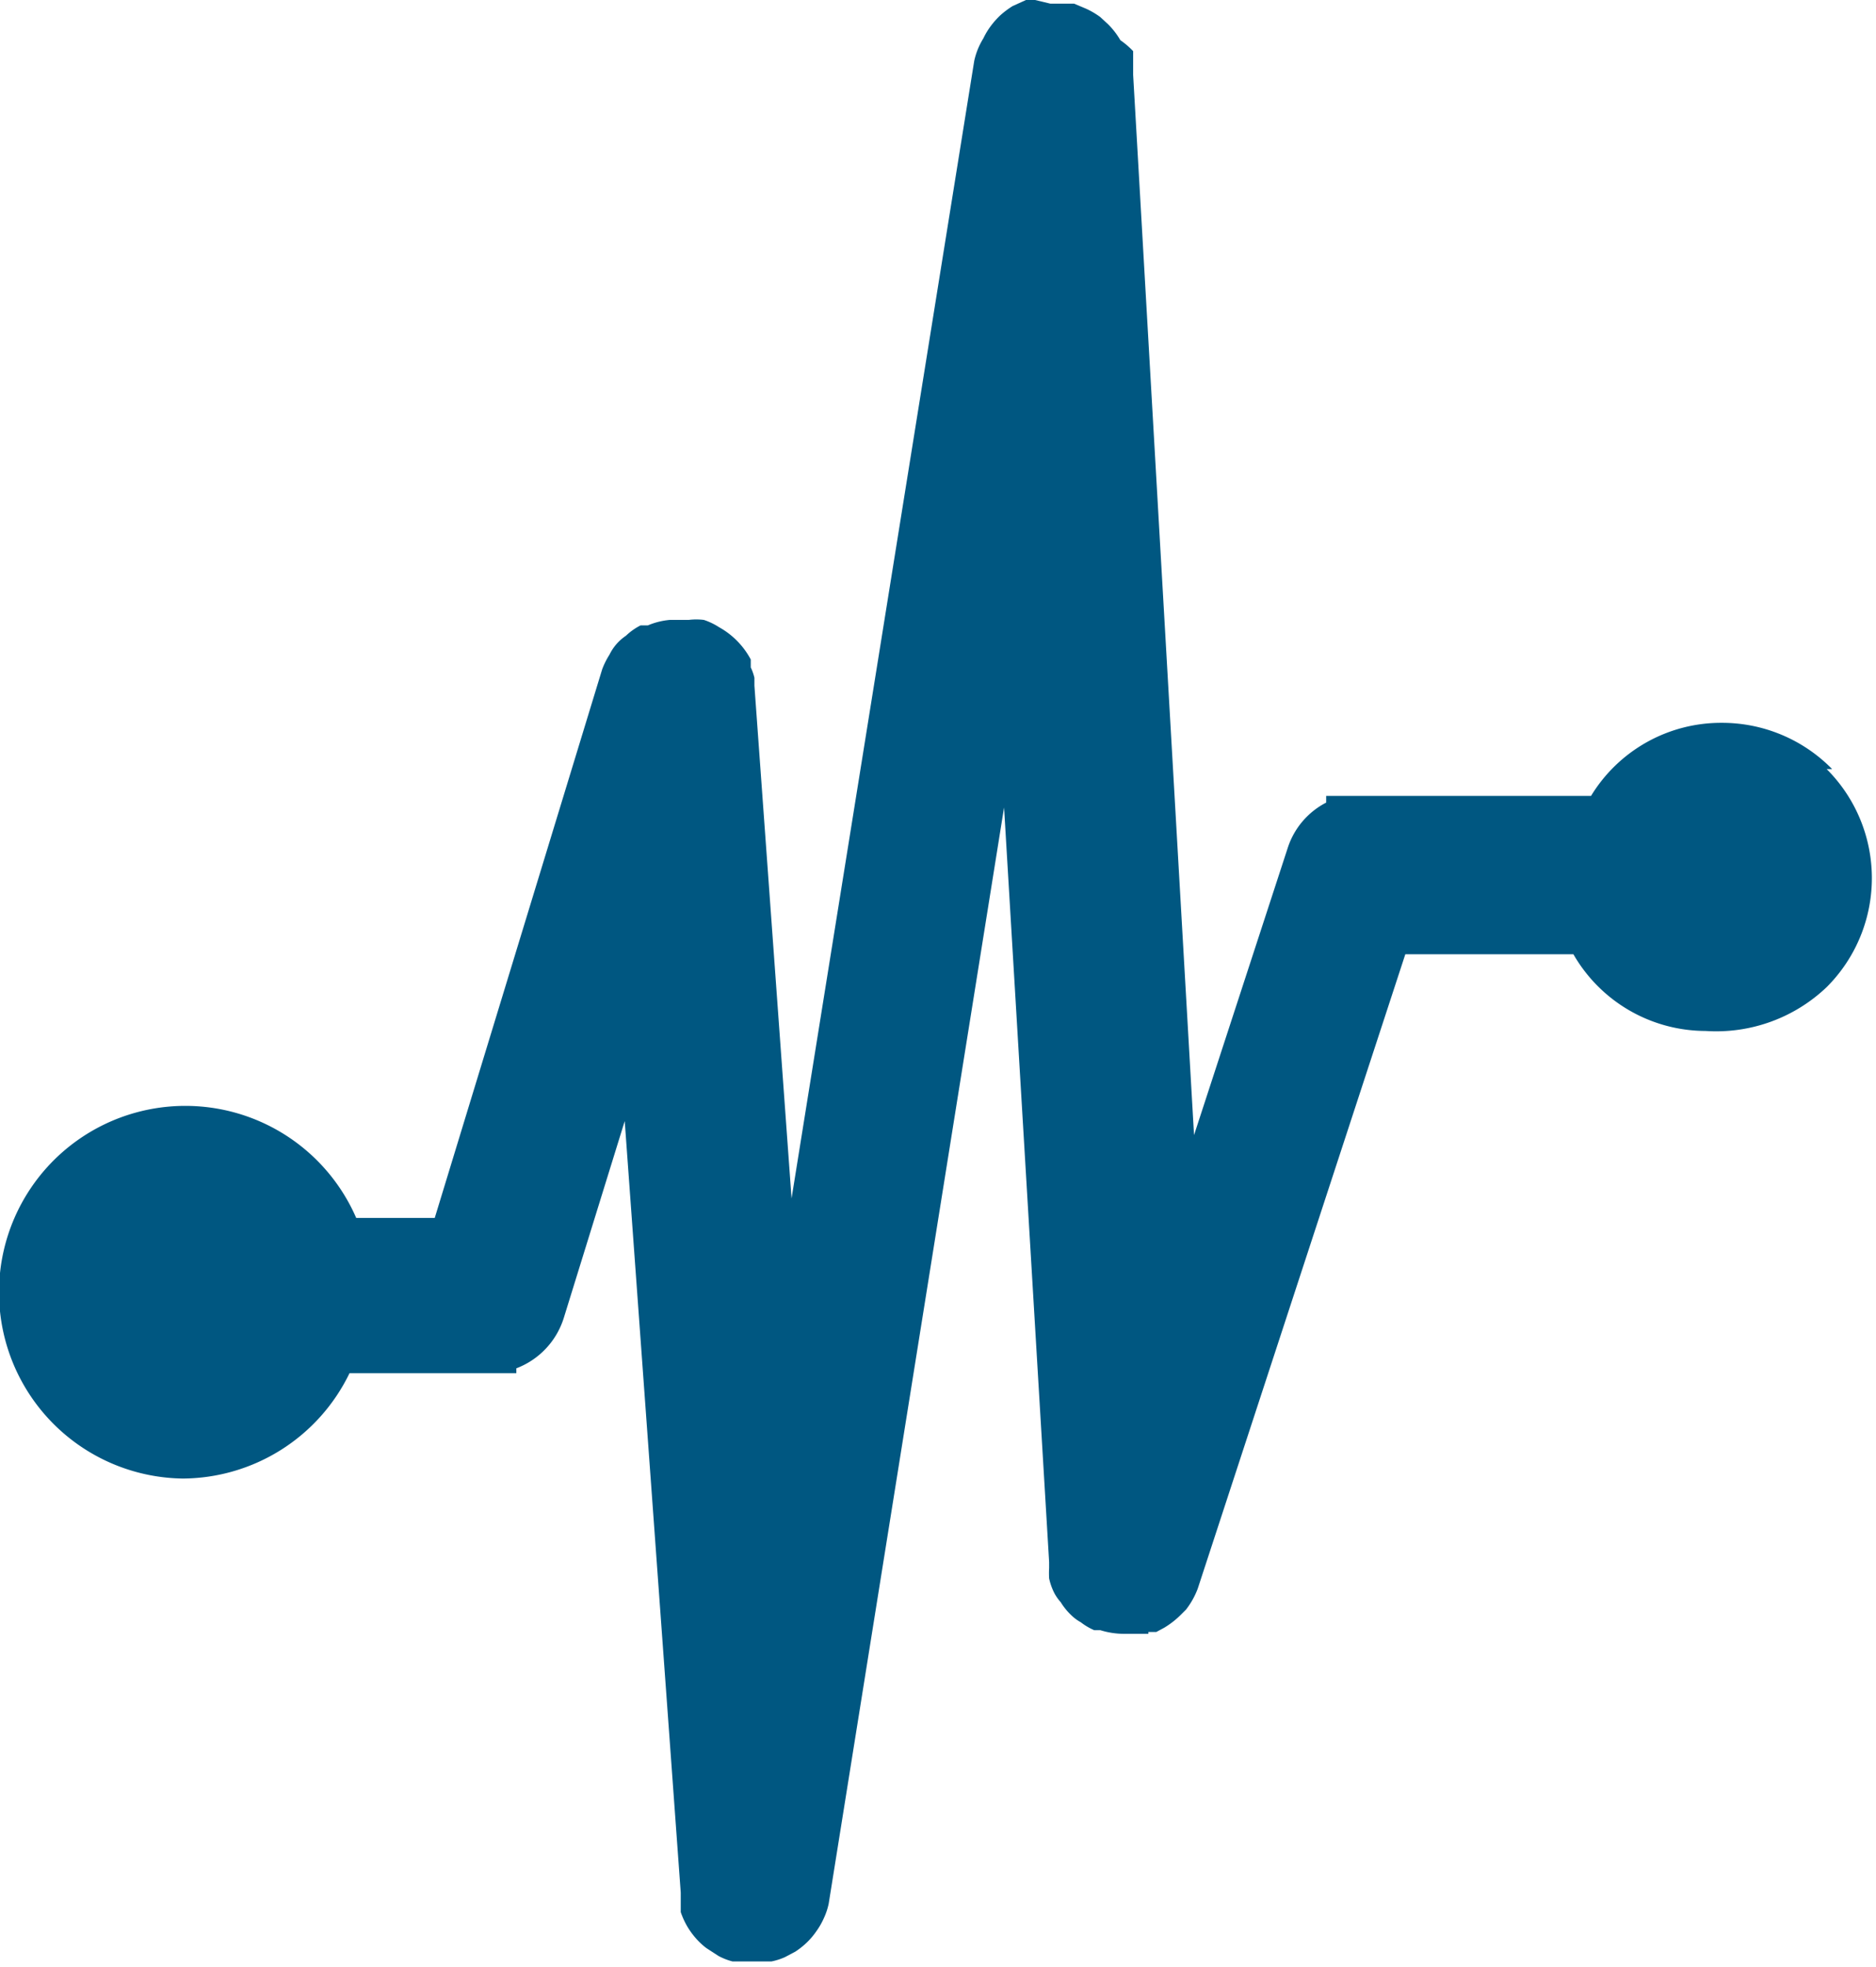 <svg xmlns="http://www.w3.org/2000/svg" viewBox="0 0 30.81 32.3"><defs><style>.cls-1{fill:#005781;}</style></defs><title>Ресурс 79</title><g id="Слой_2" data-name="Слой 2"><g id="Слой_1-2" data-name="Слой 1"><path class="cls-1" d="M30.09,12.63h0a2.53,2.53,0,0,0-1.81-.76,2.5,2.5,0,0,0-2.15,1.2l-3.74,0-.61,0v.11a1.28,1.28,0,0,0-.63.74l-1.54,4.72-1-17.41,0-.32,0,0,0-.07A1.33,1.33,0,0,0,18.4.66,1.28,1.28,0,0,0,18.2.4L18.07.28a1.3,1.3,0,0,0-.24-.14L17.64.06l-.16,0h-.23L17,0l0,0-.15,0-.22.1a1.44,1.44,0,0,0-.2.15,1.33,1.33,0,0,0-.16.18,1.18,1.18,0,0,0-.12.2A1.17,1.17,0,0,0,16,1L13,19.68l-.61-8.42v-.13l0,0a.84.84,0,0,0-.06-.17l0-.13a1.31,1.31,0,0,0-.52-.53,1.08,1.08,0,0,0-.25-.12,1,1,0,0,0-.25,0H11a1.19,1.19,0,0,0-.36.09l-.12,0a1,1,0,0,0-.24.17.79.79,0,0,0-.27.31,1.31,1.31,0,0,0-.12.24L7.14,20l-1.29,0A3.06,3.06,0,1,0,3,24.28h0a3.06,3.06,0,0,0,2.74-1.73l2.29,0h.45l0-.08a1.3,1.3,0,0,0,.78-.83l1-3.23.92,12.67,0,.25,0,0,0,.07a1.33,1.33,0,0,0,.11.24,1.29,1.29,0,0,0,.13.18,1.15,1.15,0,0,0,.18.17l.2.13a1.05,1.05,0,0,0,.23.09l.16,0h.29l.19,0,0,0a1.06,1.06,0,0,0,.22-.07l.17-.09a1.28,1.28,0,0,0,.21-.17,1.23,1.23,0,0,0,.14-.17,1.19,1.19,0,0,0,.12-.21,1.09,1.09,0,0,0,.08-.24l2.88-18,.74,12.39v.1a1.45,1.45,0,0,0,0,.17,1,1,0,0,0,.08.23.74.74,0,0,0,.11.16,1.06,1.06,0,0,0,.18.22.71.71,0,0,0,.15.11,1,1,0,0,0,.22.13l.1,0a1.32,1.32,0,0,0,.39.06h.4V26.8l.13,0,.13-.07a1.42,1.42,0,0,0,.27-.21l.09-.09a1.33,1.33,0,0,0,.19-.34l3.41-10.42,2.76,0a2.51,2.51,0,0,0,2.17,1.26A2.63,2.63,0,0,0,30,16.21a2.53,2.53,0,0,0,0-3.58ZM16.41,1.07Z"/></g></g></svg>